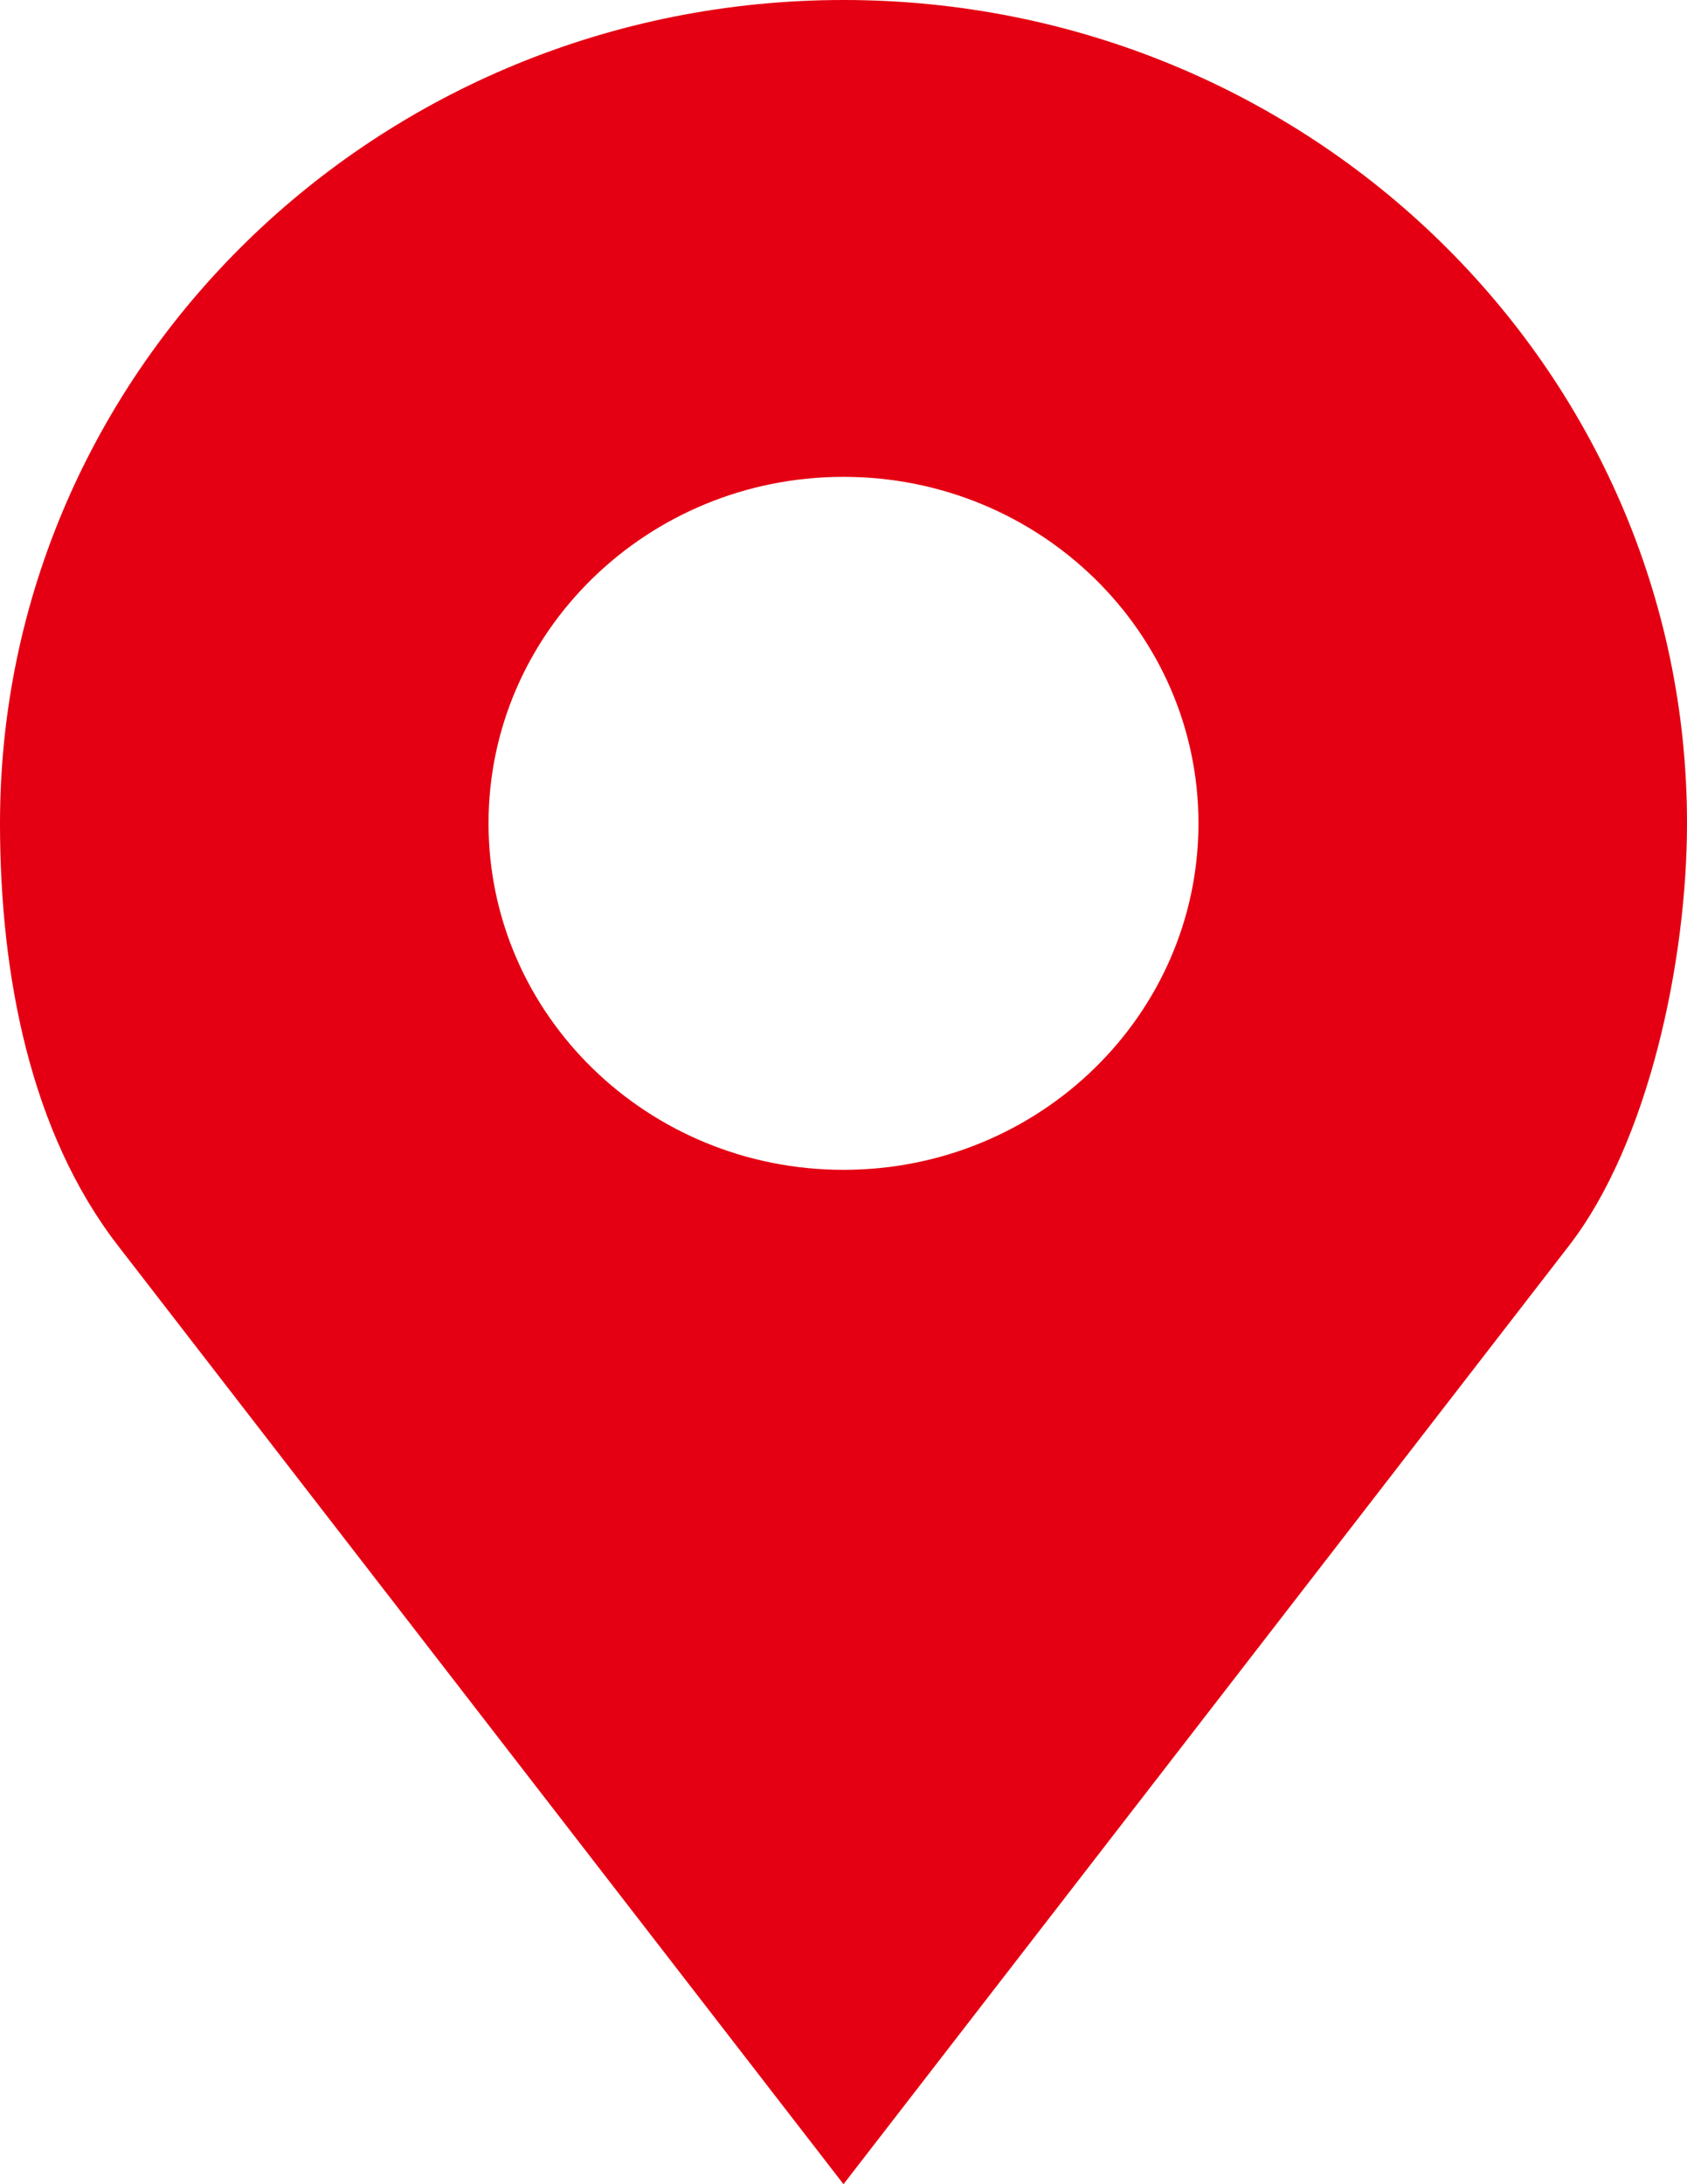 <svg width="17" height="22" viewBox="0 0 17 22" fill="none" xmlns="http://www.w3.org/2000/svg">
<path d="M8.5 0C3.806 0 0 3.713 0 8.293C0 9.825 0.307 11.407 1.189 12.547L8.5 22L15.811 12.547C16.612 11.511 17 9.68 17 8.293C17 3.713 13.194 0 8.5 0ZM8.5 4.803C10.475 4.803 12.077 6.366 12.077 8.293C12.077 10.22 10.475 11.783 8.5 11.783C6.525 11.783 4.923 10.22 4.923 8.293C4.923 6.366 6.525 4.803 8.5 4.803Z" fill="#E40012"/>
</svg>
